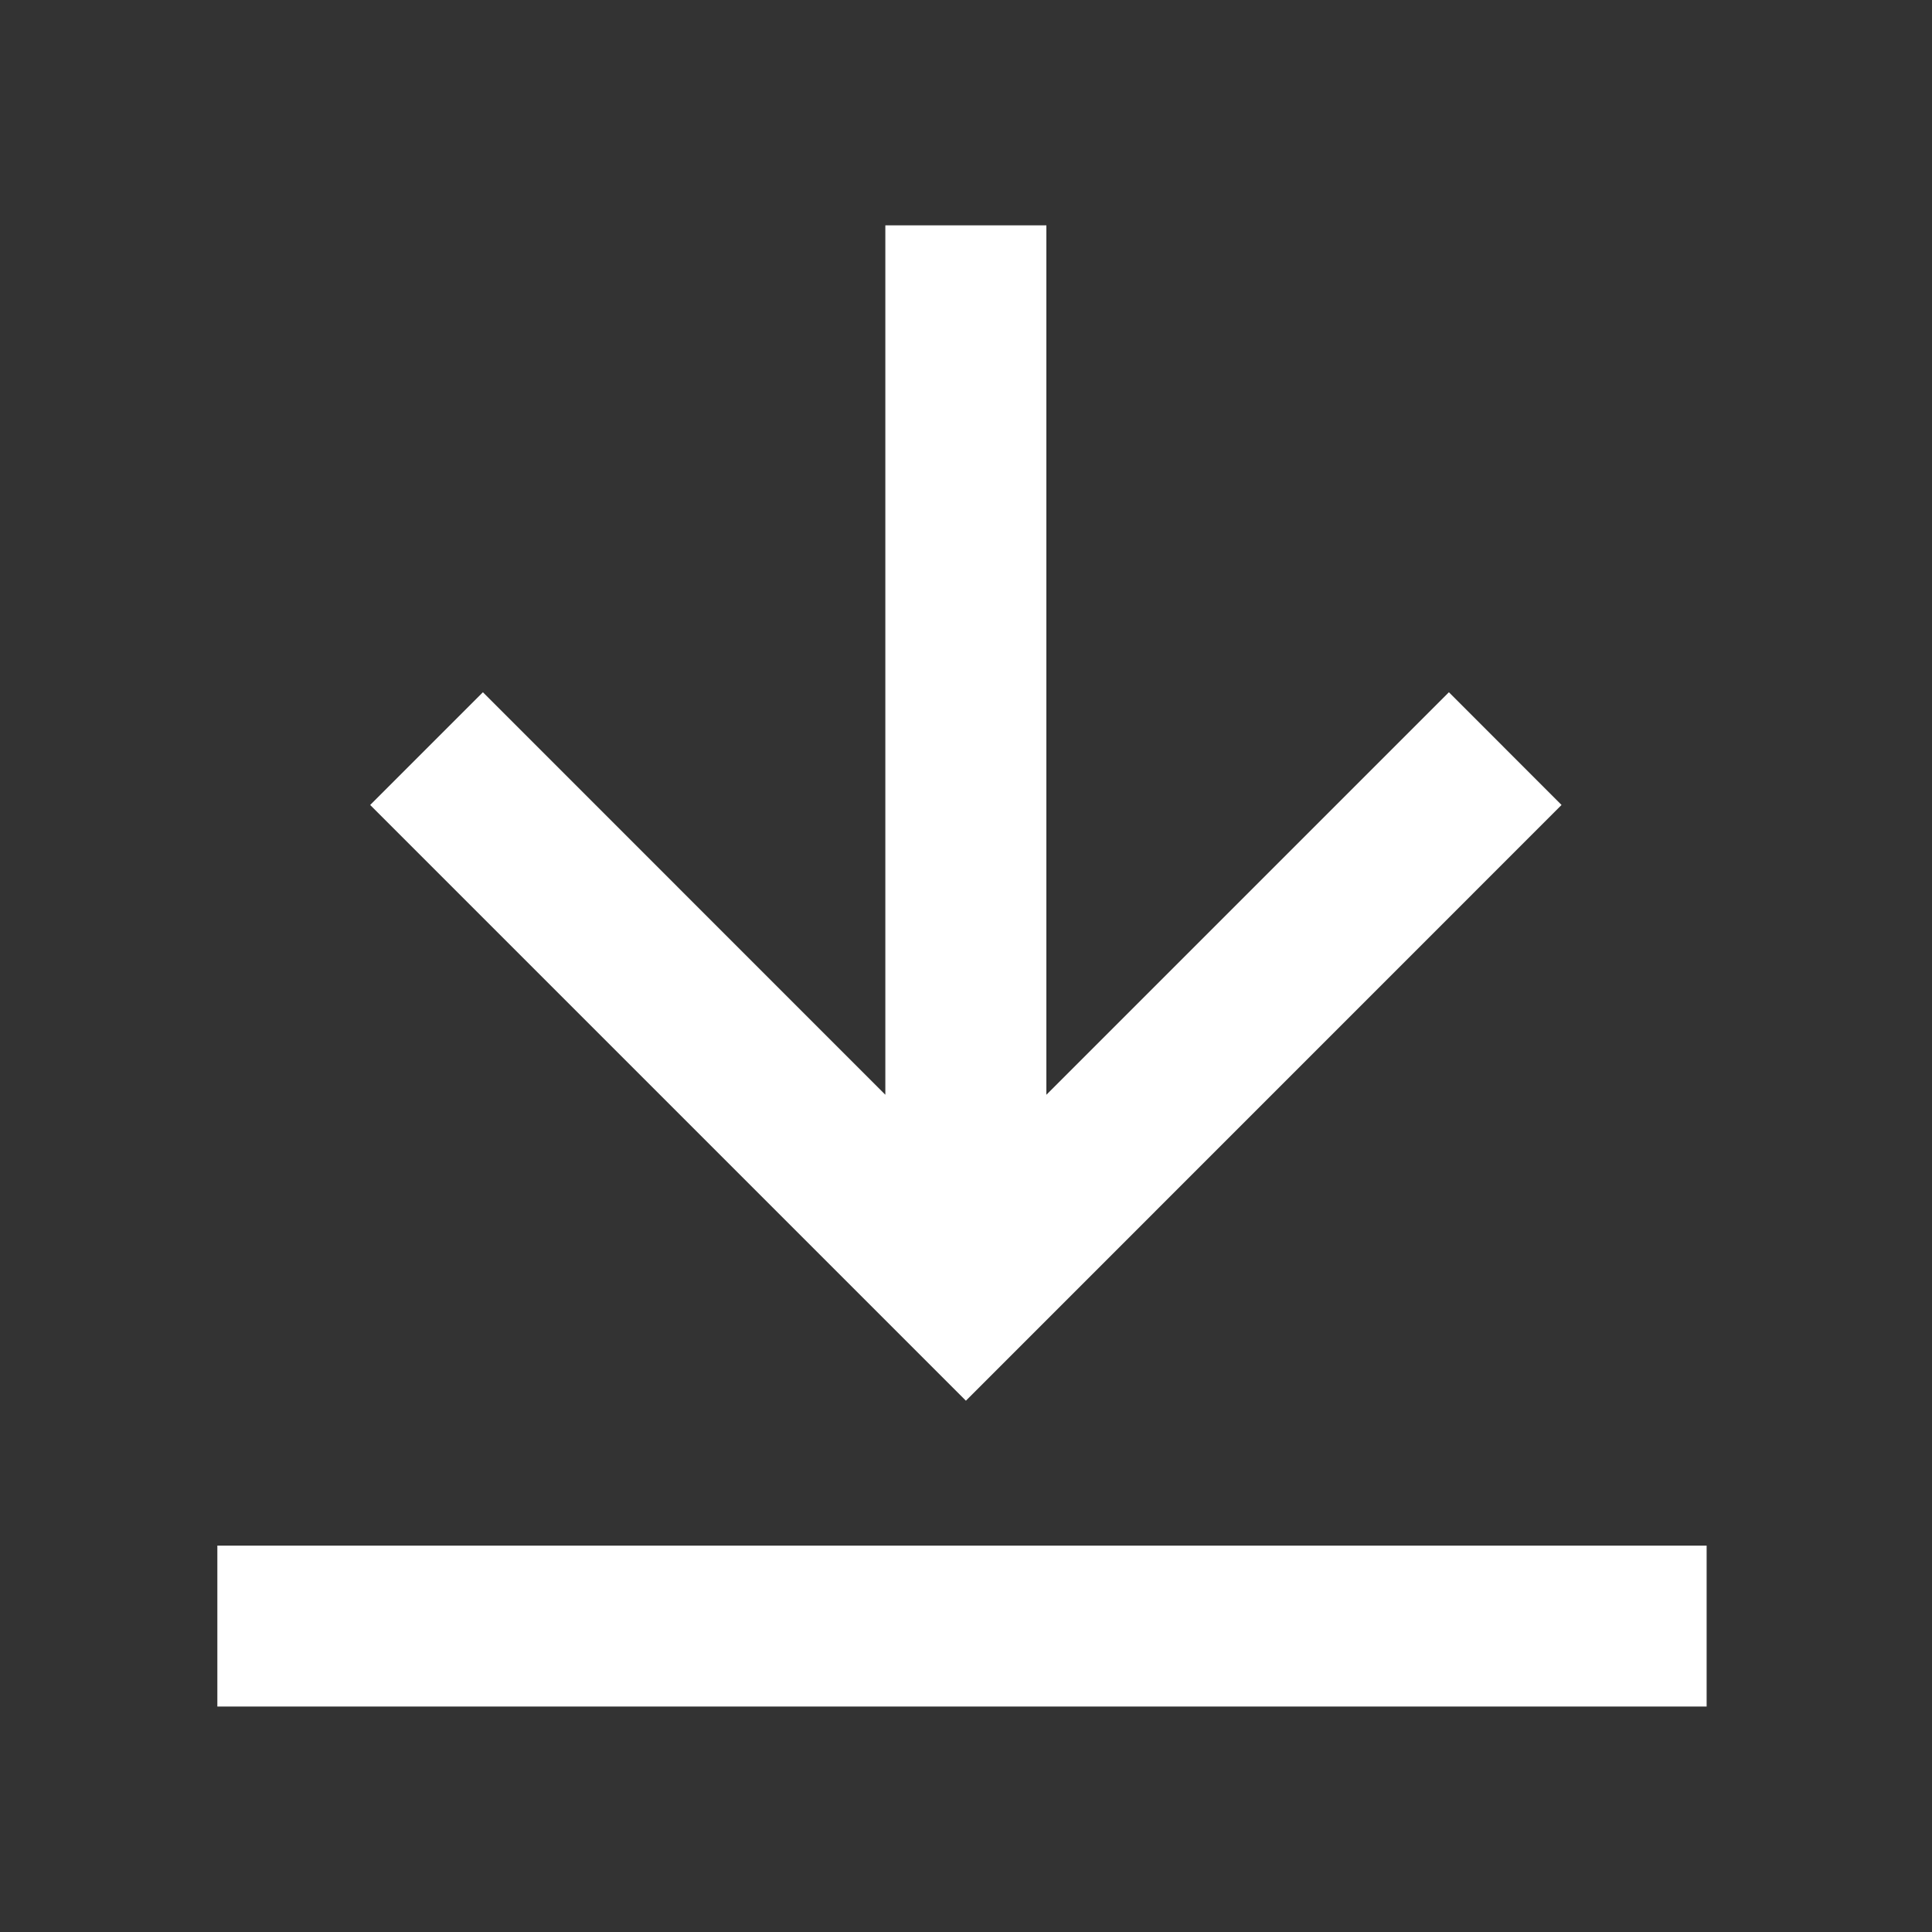 <svg width="20" height="20" viewBox="0 0 20 20" fill="none" xmlns="http://www.w3.org/2000/svg">
<rect x="0" y="0" width="20" height="20" fill="#333333" stroke="none"/>
<g id="download" clip-path="url(#clip0_4049_22230)">
<path id="Union" fill-rule="evenodd" clip-rule="evenodd" d="M14.999 7.166L16.165 8.333L9.999 14.5L3.832 8.333L4.999 7.166L9.165 11.333V2.333H10.832V11.333L14.999 7.166ZM2.25 16H17.667V17.666H2.25V16Z" fill="white"/>
</g>
<defs>
<clipPath id="clip0_4049_22230">
<rect width="20" height="20" fill="white"/>
</clipPath>
</defs>
</svg>
